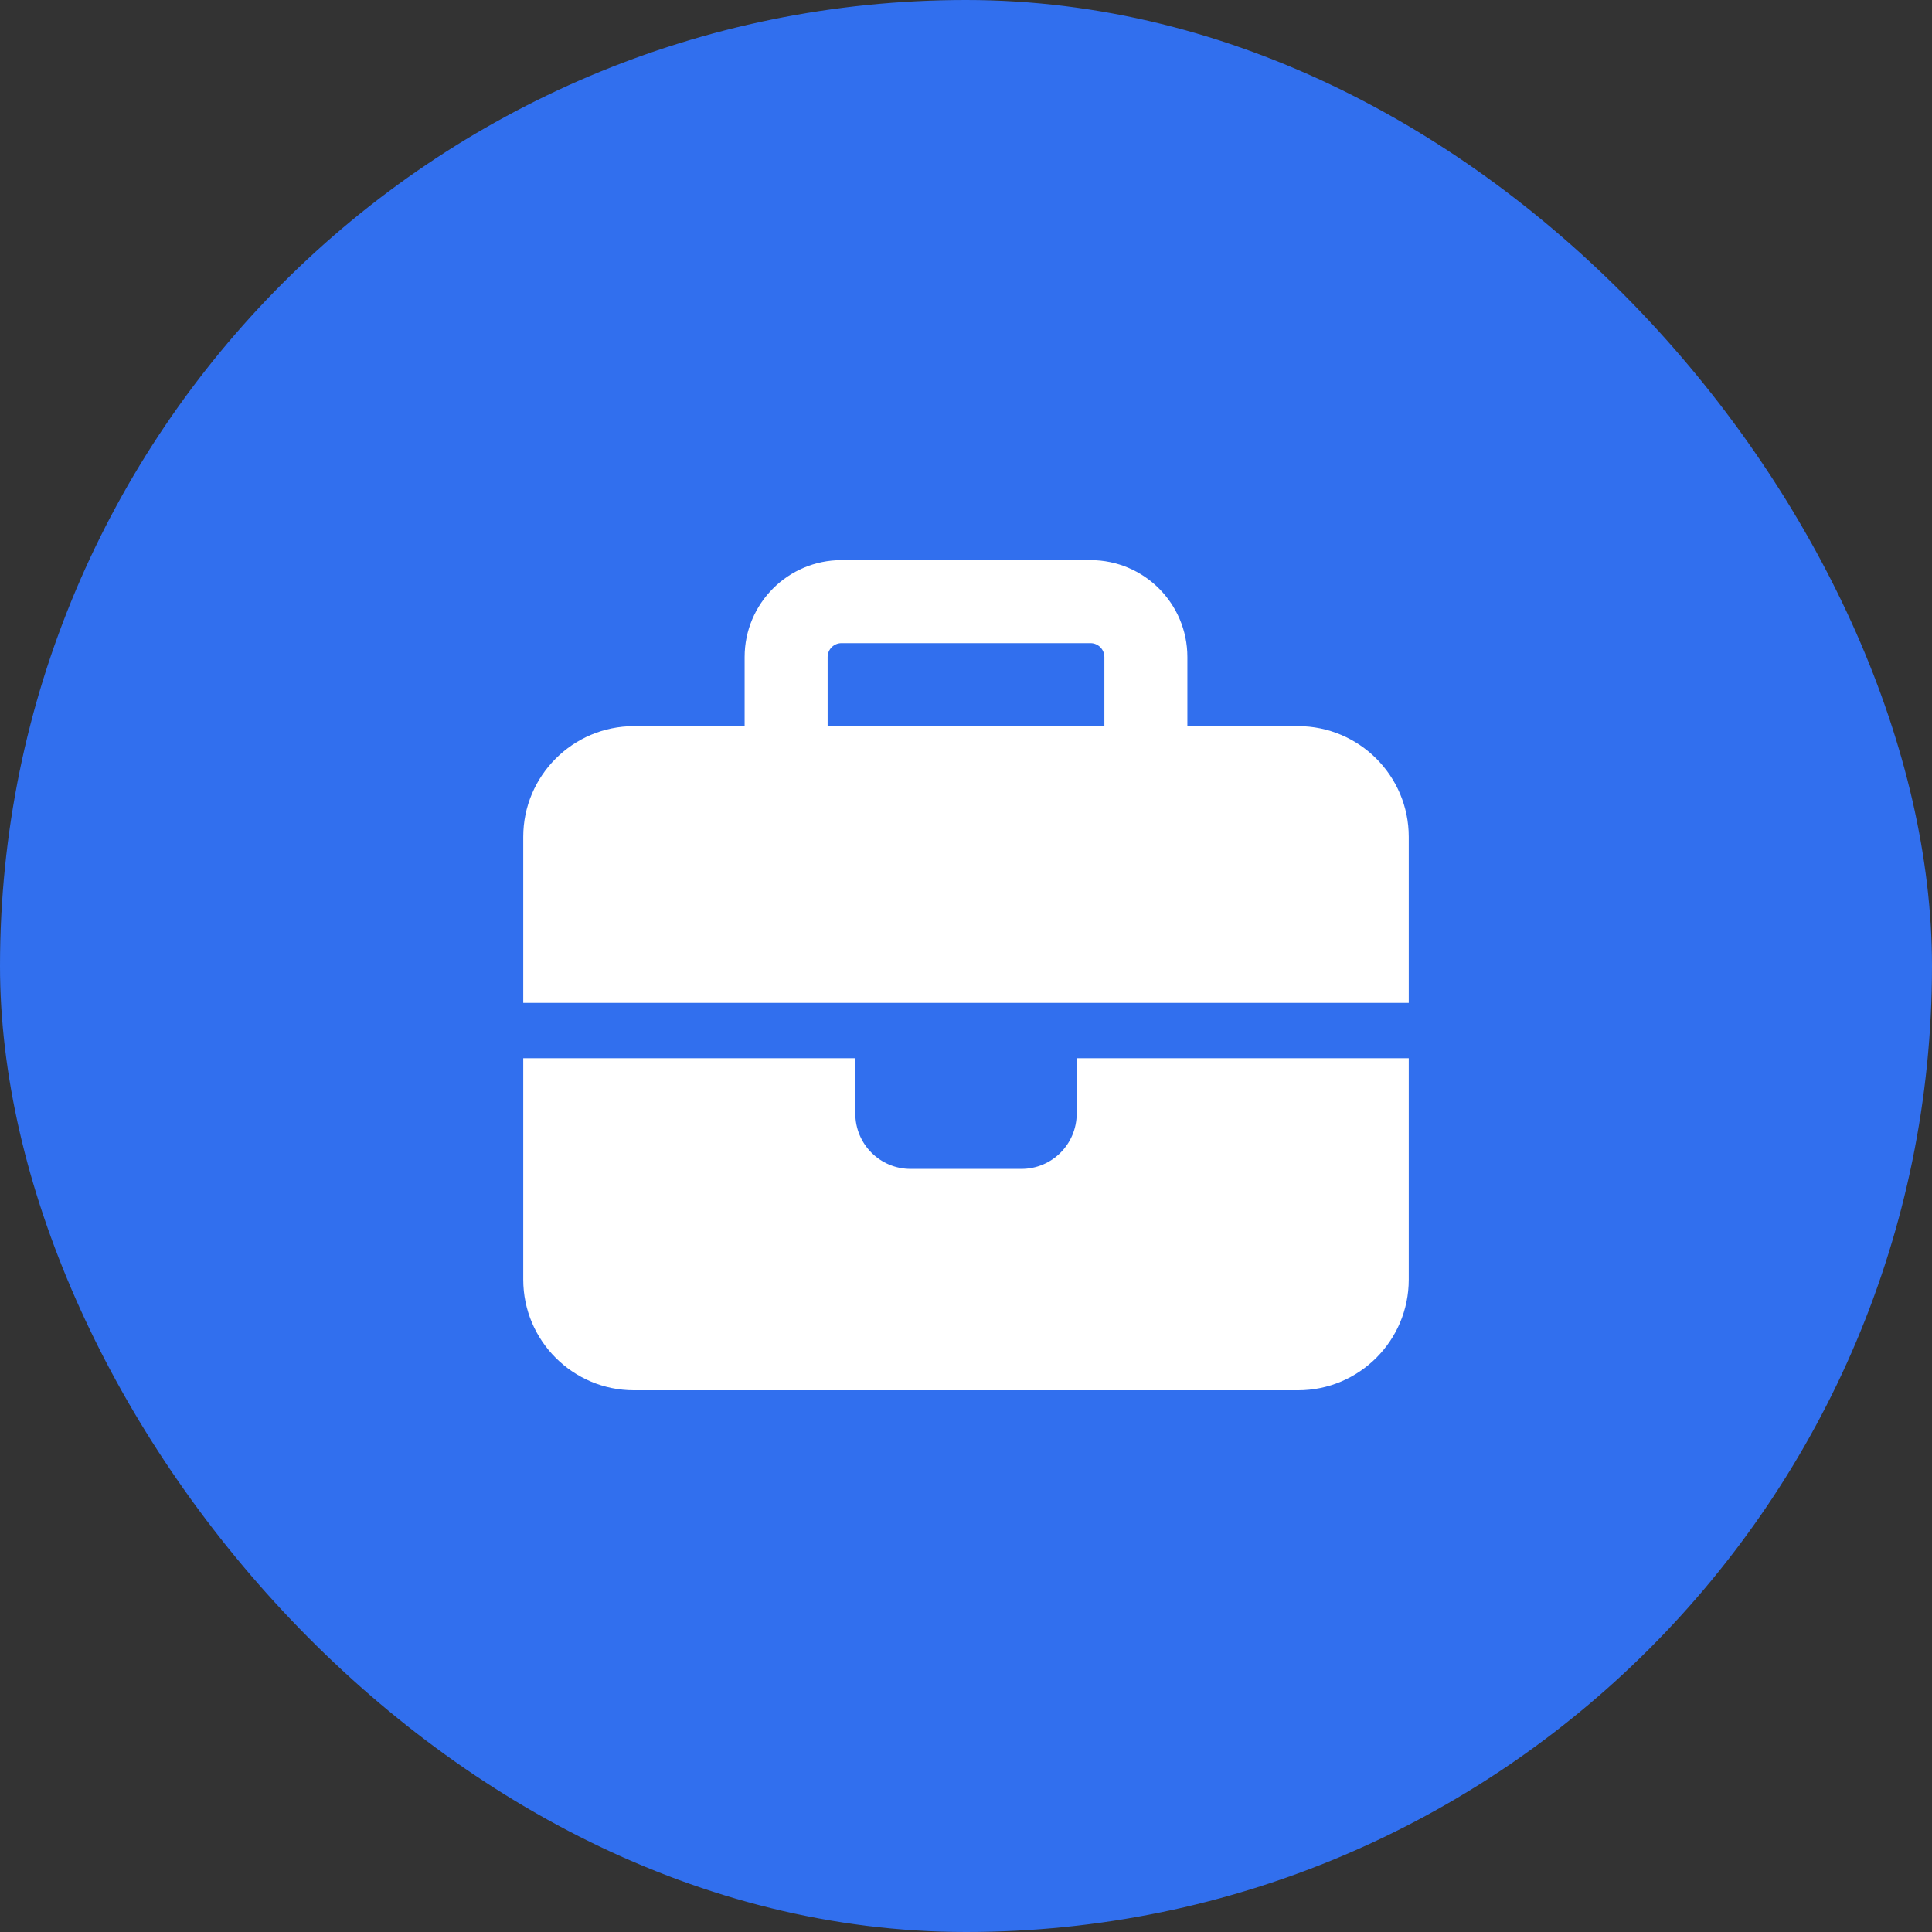 <?xml version="1.0" encoding="UTF-8"?> <svg xmlns="http://www.w3.org/2000/svg" width="48" height="48" viewBox="0 0 48 48" fill="none"><rect x="0" y="0" width="48" height="48" fill="#333333" stroke="none"/><rect width="48" height="48" rx="24" fill="#316FEE"></rect><g clip-path="url(#clip0_1899_1671)"><g clip-path="url(#clip1_1899_1671)"><g clip-path="url(#clip2_1899_1671)"><path d="M20.906 15.979H27.094C27.283 15.979 27.438 16.134 27.438 16.323V18.041H20.562V16.323C20.562 16.134 20.717 15.979 20.906 15.979ZM18.5 16.323V18.041H15.75C14.233 18.041 13 19.275 13 20.791V24.916H21.25H26.75H35V20.791C35 19.275 33.767 18.041 32.25 18.041H29.5V16.323C29.5 14.995 28.422 13.916 27.094 13.916H20.906C19.578 13.916 18.5 14.995 18.5 16.323ZM35 26.291H26.75V27.666C26.75 28.427 26.136 29.041 25.375 29.041H22.625C21.864 29.041 21.25 28.427 21.25 27.666V26.291H13V31.791C13 33.308 14.233 34.541 15.75 34.541H32.25C33.767 34.541 35 33.308 35 31.791V26.291Z" fill="white"></path></g></g></g><defs><clipPath id="clip0_1899_1671"><rect width="24" height="24" fill="white" transform="translate(12 12)"></rect></clipPath><clipPath id="clip1_1899_1671"><rect width="24" height="24" fill="white" transform="translate(12 12)"></rect></clipPath><clipPath id="clip2_1899_1671"><rect width="22" height="22" fill="white" transform="translate(13 13)"></rect></clipPath></defs></svg> 